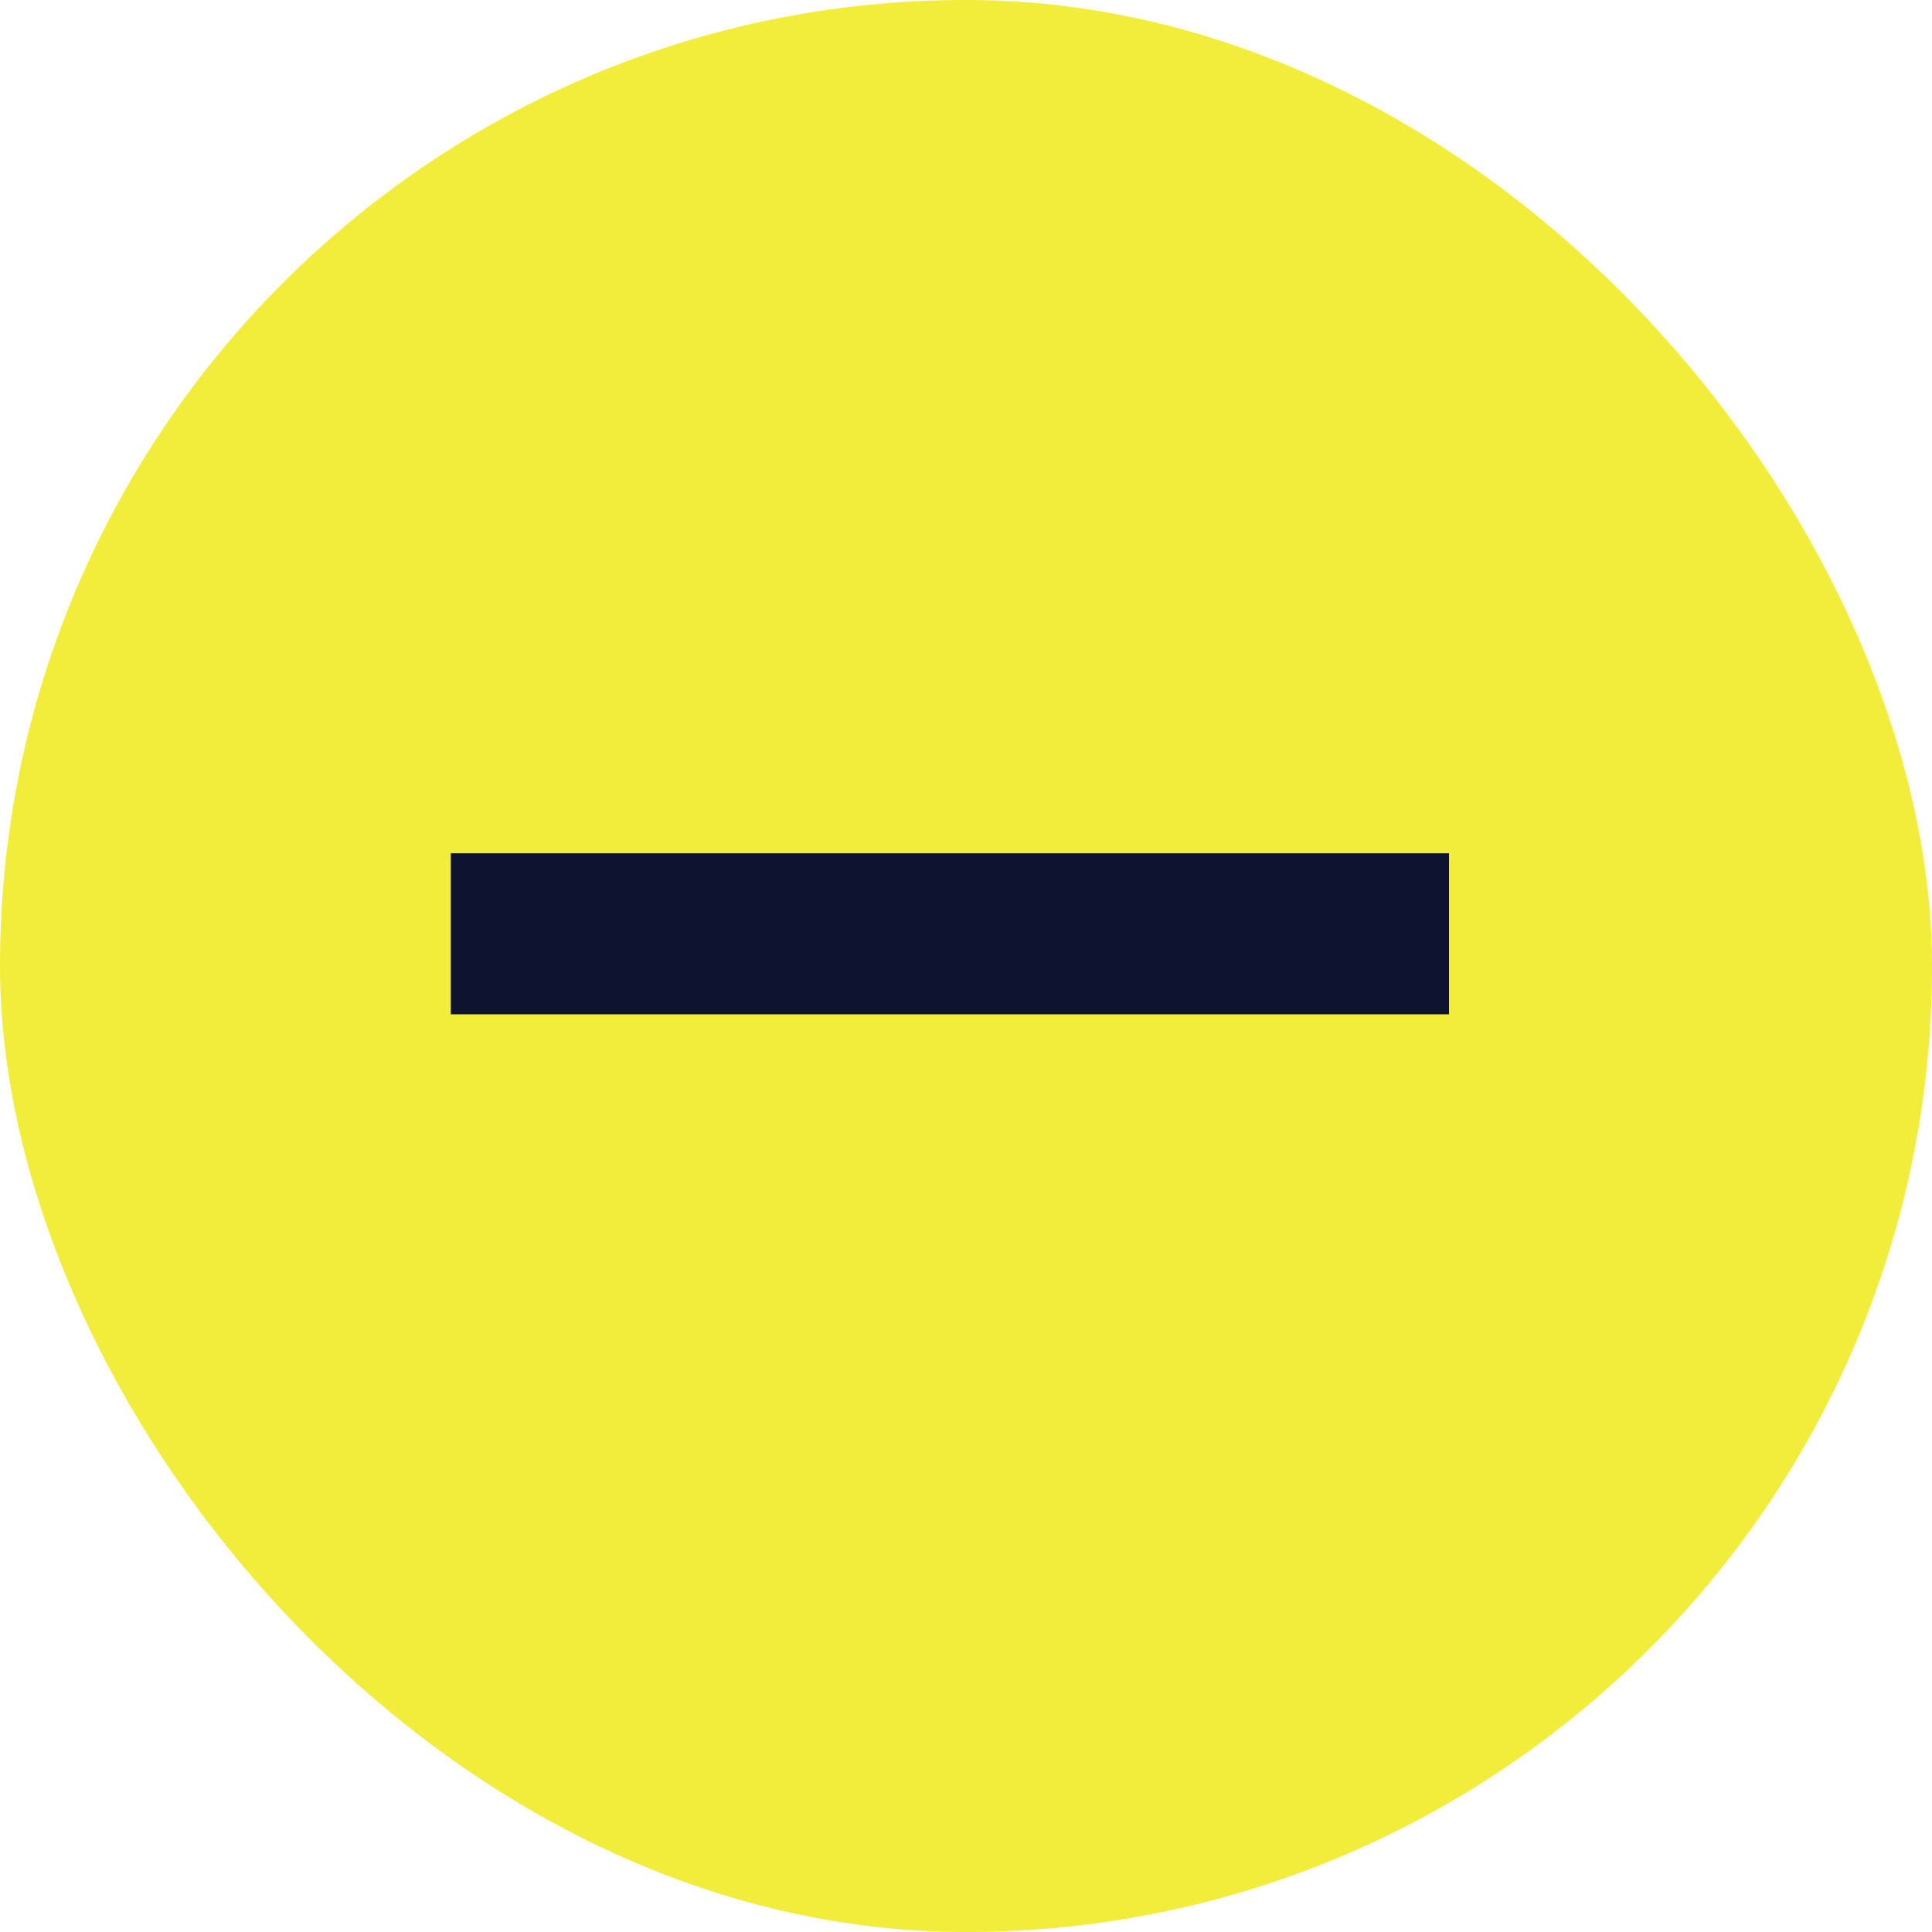 <svg width="60" height="60" viewBox="0 0 60 60" fill="none" xmlns="http://www.w3.org/2000/svg">
<rect width="60" height="60" rx="30" fill="#F2EC3A"/>
<path d="M14 29L45 29" stroke="#0E1430" stroke-width="5"/>
</svg>
